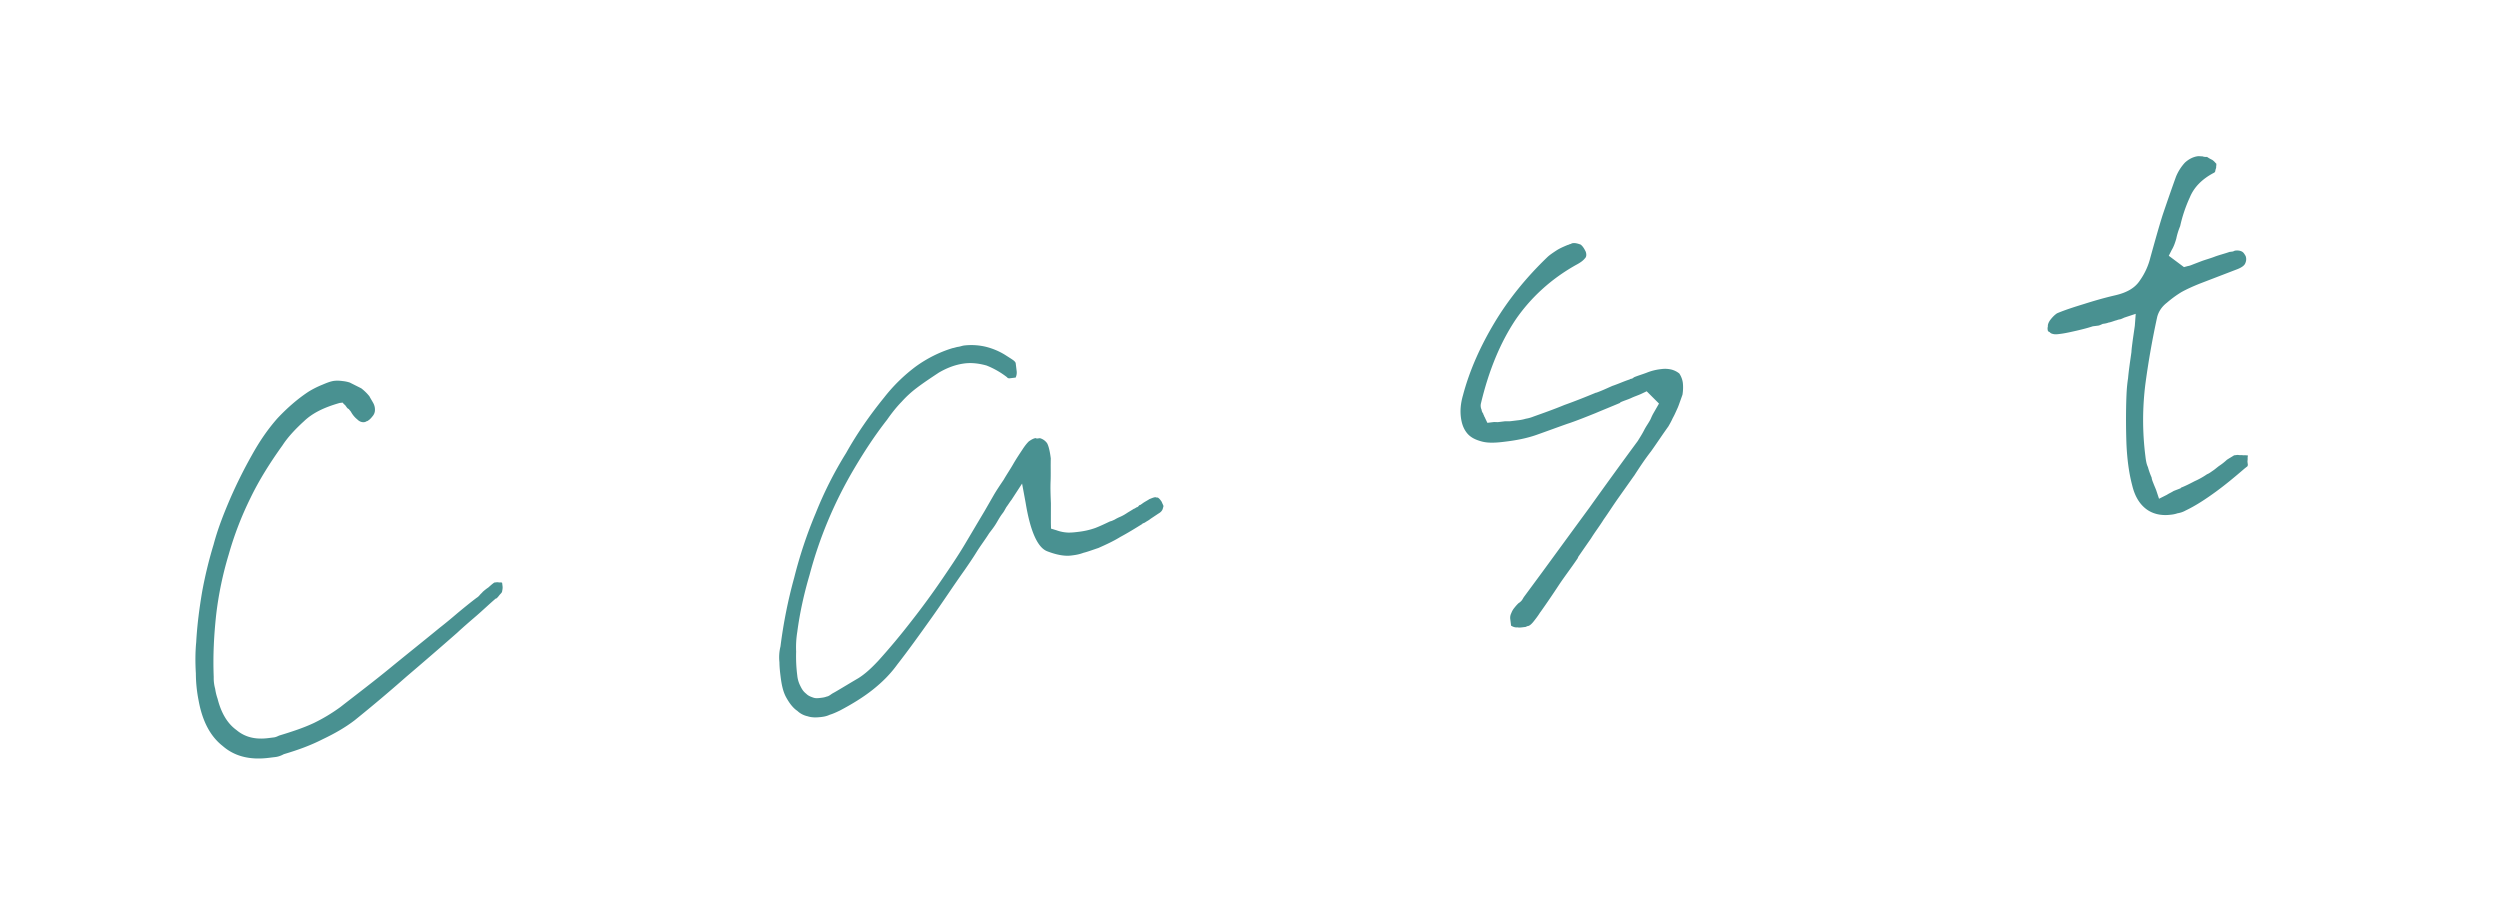 <svg width="205" height="74" fill="none" xmlns="http://www.w3.org/2000/svg"><path d="M22.029 62.144l.581-.071c.194-.024.43-.102.66-.229 1.14-.337 2.177-.71 3.195-1.229.976-.464 1.85-.965 2.614-1.55a125.099 125.099 0 004.235-3.57 374.528 374.528 0 004.18-3.613c.486-.453 1.02-.912 1.554-1.371.534-.46 1.062-.967 1.596-1.426l.049-.006c.09-.06.176-.17.26-.278.086-.11.177-.17.213-.272.03-.152.062-.303.044-.448l-.036-.291s-.054-.043-.151-.03c-.097.011-.2-.026-.297-.014l-.145.018-.049.006c-.182.121-.358.29-.491.405-.182.12-.316.235-.45.35-.084.11-.175.17-.26.278a1.01 1.01 0 01-.267.23c-.54.41-1.032.815-1.523 1.22-.534.459-1.026.864-1.475 1.214-1.34 1.1-2.73 2.205-4.07 3.304-1.341 1.1-2.737 2.156-4.084 3.207a14.12 14.12 0 01-2.152 1.297c-.837.398-1.783.711-2.873 1.042-.14.066-.28.133-.425.15l-.484.06c-1.018.125-1.878-.065-2.591-.666-.756-.547-1.257-1.42-1.545-2.565a4.302 4.302 0 01-.198-.812 3.272 3.272 0 01-.119-.97c-.069-1.762.02-3.445.205-5.14a28.532 28.532 0 011.022-4.898 27.21 27.21 0 011.79-4.648c.707-1.464 1.612-2.903 2.62-4.306.414-.641 1.02-1.306 1.773-1.989.704-.677 1.68-1.14 2.917-1.49l.242-.03.115.134.109.085c.006.049.06.091.06.091.06.091.12.182.224.219.06.09.114.133.175.224.127.23.302.455.52.625.168.176.374.25.568.226a.365.365 0 00.188-.073c.097-.011.14-.066.23-.126.134-.115.219-.224.304-.333a.787.787 0 00.152-.363 1.12 1.12 0 00-.132-.672c-.126-.23-.247-.413-.313-.552a3.853 3.853 0 00-.671-.656l-.944-.474a2.78 2.78 0 00-.605-.123 2.861 2.861 0 00-.642-.02c-.34.042-.667.181-.994.32a7.44 7.44 0 00-1.158.585c-.91.603-1.754 1.346-2.537 2.18-.777.883-1.445 1.85-2.09 3.012a39.08 39.08 0 00-1.776 3.563c-.535 1.247-1.023 2.487-1.359 3.758a34.904 34.904 0 00-.947 3.905c-.227 1.356-.405 2.706-.481 4.093-.087.896-.077 1.78-.03 2.562a11.67 11.67 0 00.225 2.235c.305 1.684.95 2.933 1.985 3.741.991.862 2.256 1.15 3.759.965zm45.29-3.347c.194-.024.437-.054.716-.186.285-.084.563-.217.842-.35.97-.513 1.886-1.068 2.693-1.708.807-.64 1.463-1.31 2.01-2.067.934-1.197 1.858-2.491 2.781-3.785.924-1.294 1.793-2.63 2.716-3.925.334-.484.668-.967.997-1.5.328-.532.71-1.022 1.039-1.554.17-.217.382-.49.546-.756.164-.266.323-.58.578-.907.085-.109.164-.266.285-.478.128-.163.25-.375.42-.592l.869-1.337.293 1.588c.388 2.362.991 3.666 1.766 3.964.774.299 1.428.415 1.961.35.291-.036.63-.078 1.006-.222.382-.096.758-.24 1.23-.397.607-.271 1.213-.543 1.807-.91.6-.32 1.195-.688 1.79-1.057l.042-.054c.097-.012.188-.072.278-.133.092-.06.231-.126.365-.241l.636-.423c.23-.126.358-.29.383-.49 0 0 .042-.054.03-.15-.005-.05-.066-.14-.138-.328-.12-.182-.236-.316-.338-.352-.097.012-.152-.03-.2-.025-.146.018-.285.084-.473.157-.182.12-.321.187-.503.307-.091.06-.134.115-.182.121-.043.055-.091.06-.14.066-.085.11-.127.164-.224.176-.091.06-.182.12-.23.126-.183.121-.413.248-.595.368a3.354 3.354 0 01-.6.32 3.24 3.24 0 00-.37.193c-.14.066-.279.133-.376.145-.418.199-.837.398-1.212.542-.425.15-.855.253-1.34.312-.29.036-.63.077-.926.065a3.106 3.106 0 01-.908-.184l-.46-.14-.011-.49.001-.788.002-.787c-.023-.588-.052-1.224-.026-1.817.025-.594-.004-1.23.016-1.872-.072-.581-.174-1.012-.3-1.242a1.058 1.058 0 00-.593-.42l-.194.025a.214.214 0 01-.151-.031c-.194.024-.376.144-.558.265-.176.17-.346.387-.552.708-.25.375-.499.75-.742 1.173-.243.423-.535.853-.778 1.276-.291.43-.583.859-.826 1.282l-.73 1.27c-.571.956-1.1 1.857-1.671 2.813-.572.956-1.198 1.869-1.781 2.728a63.02 63.02 0 01-2.57 3.513 55.355 55.355 0 01-2.702 3.234c-.522.556-1.05 1.064-1.644 1.432-.643.374-1.237.742-1.88 1.116l-.23.127c-.182.12-.316.235-.461.253-.188.073-.334.09-.479.108-.242.03-.436.054-.642-.02-.206-.072-.411-.146-.58-.322-.218-.17-.339-.352-.472-.63a2.363 2.363 0 01-.252-.855 12.223 12.223 0 01-.093-1.957 7.887 7.887 0 01.095-1.635c.203-1.55.551-3.117 1.003-4.649a34.016 34.016 0 011.518-4.466 34.796 34.796 0 012.135-4.247c.815-1.379 1.683-2.716 2.704-4.022.376-.538.76-1.027 1.196-1.475a8.742 8.742 0 011.238-1.136c.54-.41 1.177-.833 1.814-1.255.642-.374 1.346-.658 2.121-.753.582-.071 1.181.003 1.792.174a6.88 6.88 0 011.694.973c.006.048.109.085.206.073l.436-.054.048-.006a.985.985 0 00.08-.55l-.077-.63c-.006-.05-.066-.14-.175-.225-.109-.085-.375-.25-.696-.456a5.552 5.552 0 00-1.658-.682 5.175 5.175 0 00-1.683-.089c-.194.024-.333.09-.479.108-.194.024-.333.09-.478.108-1.091.331-2.11.85-3.014 1.502a13.655 13.655 0 00-2.591 2.532c-1.197 1.475-2.242 2.98-3.13 4.566a31.374 31.374 0 00-2.493 4.93 36.528 36.528 0 00-1.762 5.284A39.864 39.864 0 0064 53.006a3.669 3.669 0 00-.087 1.29c.005.442.052.83.094 1.169.083.678.203 1.254.457 1.715.253.46.549.867.924 1.116.223.218.538.377.84.438.31.11.703.11 1.09.063zm57.54-7.36l.243-.03c.048-.006.091-.06.188-.072.145-.018.321-.187.491-.405.17-.218.34-.435.504-.702l.043-.054a73.424 73.424 0 001.5-2.201c.499-.75 1.051-1.457 1.55-2.207l.036-.103c.334-.484.669-.968 1.045-1.506.328-.532.711-1.022 1.039-1.554.419-.593.79-1.18 1.209-1.772l1.258-1.778.042-.054c.414-.642.869-1.337 1.38-1.99.461-.647.917-1.343 1.421-2.044.122-.212.243-.423.359-.684.122-.211.237-.471.353-.731.079-.158.152-.364.225-.57l.22-.617c.055-.35.062-.696.026-.987a1.84 1.84 0 00-.289-.751 1.756 1.756 0 00-.629-.317 2.281 2.281 0 00-.842-.044l-.097.012a4.434 4.434 0 00-1.097.282c-.376.145-.709.235-1.036.373-.091.06-.134.115-.231.127-.097.012-.139.067-.188.072-.472.157-.891.356-1.363.512-.467.205-.885.404-1.31.555l-.048.005c-.843.35-1.734.705-2.582 1.006-.843.35-1.692.65-2.54.952a2.86 2.86 0 01-.618.174 3.47 3.47 0 01-.673.132l-.581.071c-.194.024-.346-.007-.491.011l-.485.06c-.145.018-.296-.013-.442.005l-.484.06-.199-.419c-.006-.048-.061-.091-.067-.14-.006-.048-.06-.09-.072-.187-.06-.091-.121-.182-.138-.328a.819.819 0 01-.06-.484c.648-2.737 1.598-5.018 2.843-6.892 1.252-1.827 2.933-3.361 4.958-4.496.37-.193.595-.368.722-.53.134-.116.158-.316.08-.552-.133-.279-.253-.46-.417-.588-.205-.073-.411-.146-.653-.117-.097.012-.14.066-.188.072-.097.012-.14.067-.237.079-.327.138-.654.277-.927.458s-.546.362-.722.531c-1.76 1.692-3.212 3.494-4.354 5.405-1.143 1.912-2.032 3.89-2.569 5.924-.208.714-.233 1.308-.174 1.792.066.533.216.958.506 1.316.29.357.708.552 1.216.687.509.134 1.096.111 1.775.028l.097-.012.096-.012c.824-.101 1.691-.257 2.539-.558.849-.3 1.649-.596 2.497-.897l.237-.078c.66-.229 1.364-.512 2.067-.795.655-.277 1.358-.56 2.012-.837l.043-.055c.279-.132.612-.223.891-.355.279-.133.564-.217.843-.35l.418-.199 1.009 1.008-.243.423-.243.424a4.604 4.604 0 00-.195.417c-.158.315-.371.587-.529.901-.158.315-.365.636-.529.902a428.048 428.048 0 00-3.954 5.454c-1.349 1.838-2.612 3.568-3.876 5.297l-1.476 2.001c-.085.11-.122.212-.207.321a1.02 1.02 0 01-.267.23c-.176.169-.303.332-.388.44a1.5 1.5 0 00-.201.37.831.831 0 00-.086.502l.048.388.018.145.157.08c.103.036.206.073.351.055.152.03.297.013.442-.005zm53.129-9.23a2.31 2.31 0 00.576-.12 1.91 1.91 0 00.66-.228c.837-.398 1.656-.941 2.469-1.533.812-.592 1.571-1.226 2.372-1.915l.224-.175.037-.103-.03-.242c-.012-.097.025-.2.007-.345l.025-.2-.249-.019c-.145.018-.248-.018-.345-.006-.097.011-.2-.025-.297-.013l-.145.018-.097.011c-.182.121-.412.248-.594.369a4.497 4.497 0 01-.583.465c-.182.12-.358.29-.54.41-.182.121-.315.236-.503.308a6.218 6.218 0 01-1.013.567c-.369.193-.739.386-1.115.53l-.043.055-.563.217c-.182.12-.37.193-.552.314l-.649.325-.235-.709c-.072-.188-.138-.327-.21-.515-.073-.188-.139-.327-.163-.521a5.727 5.727 0 01-.301-.849c-.132-.279-.168-.57-.21-.909a23.622 23.622 0 01.007-5.953 67.68 67.68 0 01.957-5.43c.098-.406.341-.83.79-1.18.4-.344.807-.64 1.219-.888.461-.253.928-.458 1.443-.669l1.503-.578.752-.289.751-.289c.425-.15.698-.331.771-.537a.759.759 0 00.025-.594c-.06-.09-.126-.23-.235-.315-.109-.085-.315-.158-.606-.123-.097.012-.139.067-.236.079l-.242.03c-.425.15-.855.252-1.231.396-.376.145-.757.241-1.133.386l-.564.216c-.188.073-.327.139-.473.157l-.333.09-1.245-.93.237-.471c.164-.267.274-.575.377-.932.062-.303.165-.66.317-1.023a11.63 11.63 0 01.793-2.36c.341-.83.996-1.5 1.967-2.013l.091-.06.036-.103c-.006-.048.031-.151.067-.254-.012-.097.025-.2.013-.297l-.006-.049-.054-.042a1.304 1.304 0 00-.278-.261 2.696 2.696 0 01-.424-.243.918.918 0 01-.399-.05c-.097.012-.249-.018-.346-.006-.387.047-.757.24-1.067.524a3.858 3.858 0 00-.741 1.174 169.956 169.956 0 00-1.091 3.134c-.354 1.126-.659 2.246-1.001 3.469a5.508 5.508 0 01-.852 1.875c-.413.641-1.104 1.021-2.062 1.237-.909.21-1.763.463-2.521.703-.806.247-1.563.487-2.218.765-.182.12-.358.29-.528.507-.17.218-.243.424-.225.569a.613.613 0 00-.013.297c.012.097.066.14.169.176.061.09.163.127.315.158.151.03.296.013.49-.011l.049-.006c.436-.054.866-.156 1.345-.264.43-.102.86-.204 1.333-.36l.049-.006.387-.048c.097-.012.237-.078.376-.144.145-.018.291-.036.479-.108.145-.018.333-.09.569-.168.097-.012.188-.073.334-.09.097-.012.236-.079.376-.145l.945-.313-.075.993-.16 1.102c-.049.4-.104.75-.117 1.047-.105.751-.215 1.453-.277 2.15-.111.702-.13 1.344-.15 1.986a57.017 57.017 0 00.017 3.343c.052 1.224.195 2.387.471 3.435.204.86.578 1.504 1.122 1.929.544.425 1.253.584 2.028.489z" fill="#499191"/></svg>